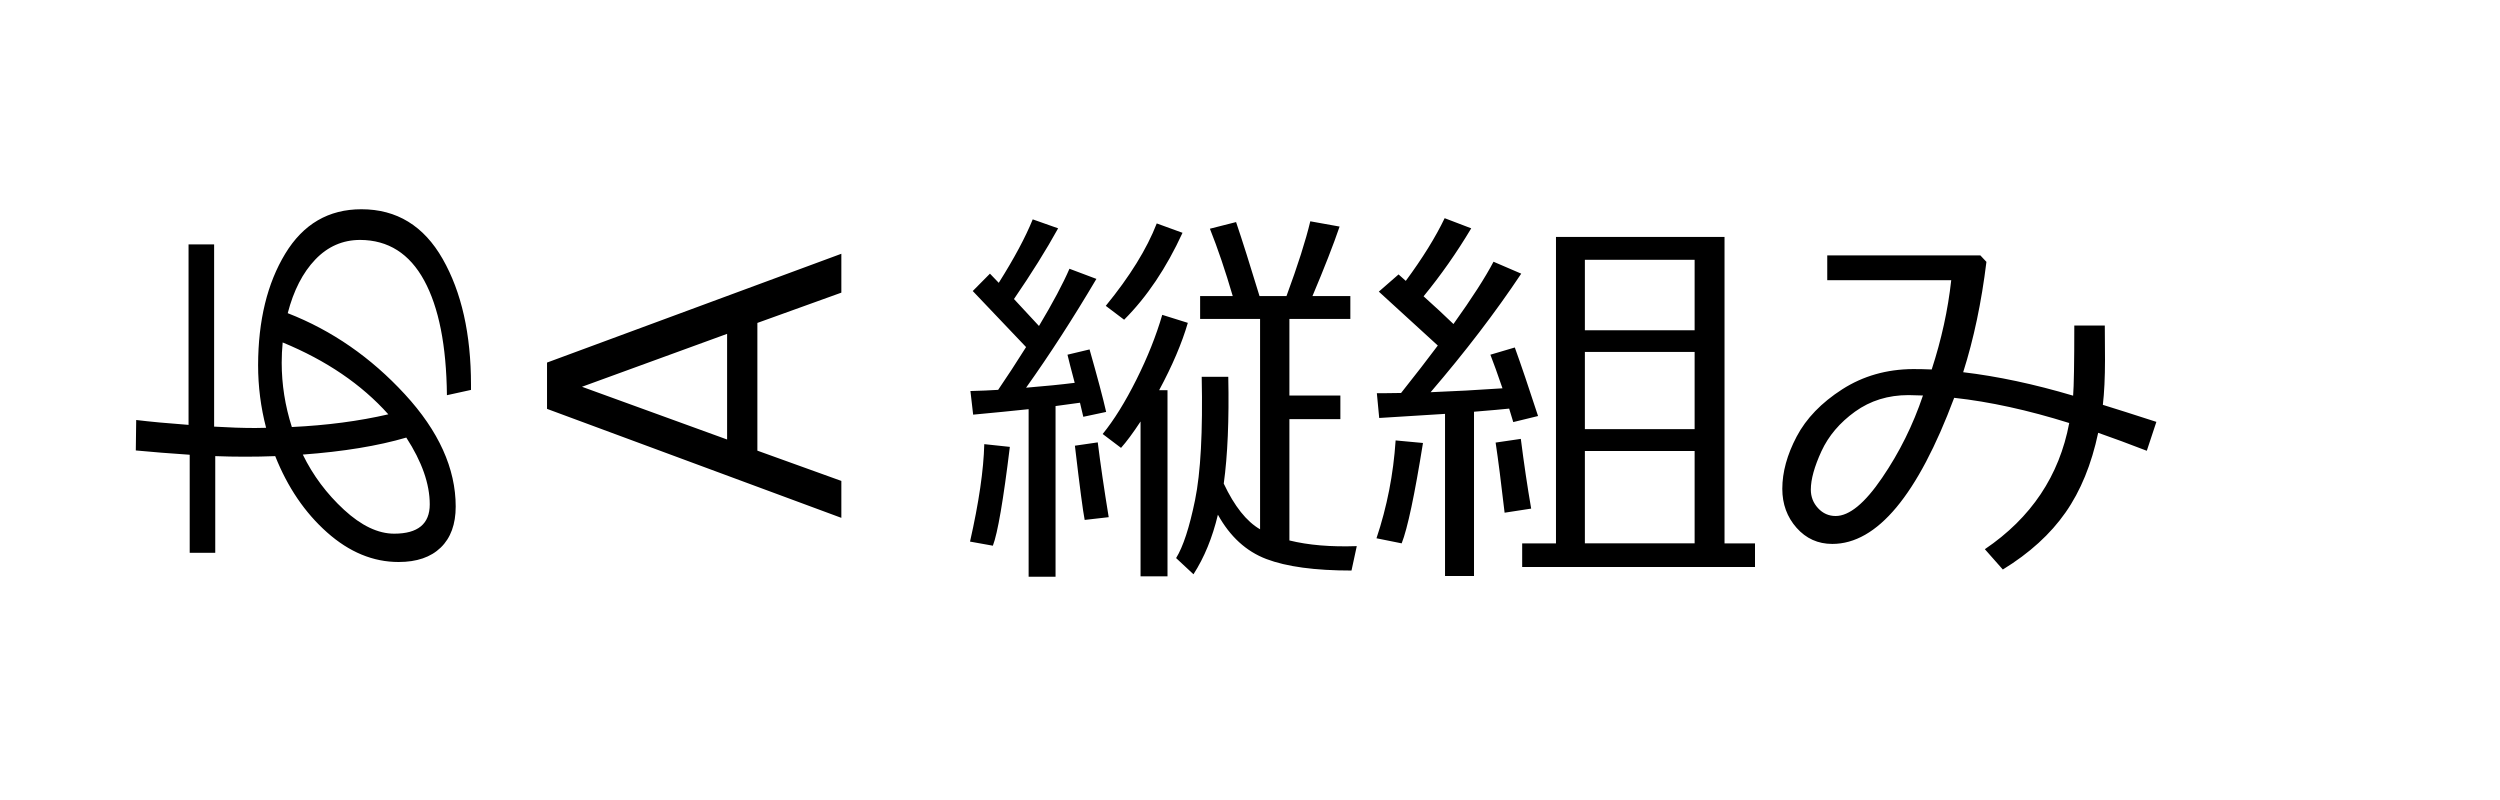 <svg xmlns="http://www.w3.org/2000/svg" width="100" height="32" viewBox="0 0 100 32"><path d="M0 0h100v32h-100z" fill="none"/><path d="M18.838 15.597l-.961.211c-.021-1.984-.324-3.514-.91-4.59-.586-1.075-1.439-1.616-2.559-1.621-.698 0-1.297.262-1.797.785s-.867 1.238-1.102 2.145c1.766.688 3.327 1.769 4.684 3.242s2.035 2.972 2.035 4.492c0 .708-.199 1.255-.598 1.641s-.959.578-1.684.578c-1.021 0-1.975-.395-2.863-1.184-.888-.789-1.579-1.806-2.074-3.051-.406.016-.81.023-1.211.023-.406 0-.802-.008-1.188-.023v3.867h-1.022v-3.922c-.781-.052-1.5-.109-2.156-.172l.016-1.218c.558.068 1.255.133 2.094.195v-7.219h1.023v7.289c.599.036 1.146.055 1.641.055l.438-.008c-.213-.817-.32-1.653-.32-2.508.005-1.786.367-3.272 1.086-4.457.719-1.185 1.734-1.777 3.047-1.777 1.412 0 2.495.663 3.25 1.988.755 1.326 1.133 3.004 1.133 5.035v.204zm-7.531-1.899c-.026.271-.039.542-.039.813 0 .865.135 1.722.406 2.57 1.401-.067 2.688-.237 3.859-.508-1.072-1.198-2.481-2.156-4.226-2.875zm.805 4.485c.406.833.956 1.569 1.648 2.207.693.638 1.362.957 2.008.957.948 0 1.422-.391 1.422-1.172 0-.817-.313-1.708-.938-2.672-1.135.333-2.515.56-4.14.68zm21.542-6.477l-3.359 1.211v5.109l3.359 1.211v1.477l-11.773-4.359v-1.852l11.773-4.352v1.555zm-4.57 1.648l-5.805 2.117 5.805 2.109v-4.226zm10.631 8.474l-.914-.164c.354-1.563.544-2.861.57-3.898l1.023.109c-.26 2.131-.486 3.448-.679 3.953zm1.43 1.242v-6.703c-.641.068-1.38.141-2.219.219l-.109-.945c.406-.01.776-.026 1.109-.047.349-.51.721-1.081 1.117-1.711l-2.133-2.242.688-.695.352.367c.62-.984 1.073-1.831 1.359-2.539l1.016.359c-.474.859-1.063 1.802-1.766 2.828l1 1.078c.557-.932.963-1.695 1.219-2.289l1.078.406c-.933 1.578-1.87 3.029-2.813 4.352.766-.063 1.414-.127 1.945-.195-.146-.547-.242-.922-.289-1.125l.883-.211c.317 1.115.539 1.948.664 2.5l-.914.195-.133-.563-.977.133v6.828h-1.077zm2.242-2.273c-.068-.338-.198-1.328-.391-2.969l.914-.133c.109.875.255 1.873.438 2.992l-.961.11zm2.235 2.258v-6.195c-.297.453-.558.805-.781 1.055l-.734-.555c.453-.557.902-1.281 1.348-2.172s.79-1.755 1.035-2.594l1.023.32c-.234.808-.617 1.706-1.148 2.695h.335v7.445h-1.078zm-.657-10.266l-.734-.555c.963-1.177 1.643-2.276 2.039-3.297l1.031.375c-.646 1.407-1.425 2.566-2.336 3.477zm3.985 6.555c.427.906.911 1.516 1.453 1.828v-8.414h-2.398v-.914h1.305c-.297-1.016-.602-1.914-.914-2.695l1.047-.266c.25.74.563 1.727.938 2.961h1.078c.453-1.229.771-2.227.953-2.992l1.172.211c-.245.719-.607 1.646-1.086 2.781h1.516v.914h-2.438v3.063h2.039v.945h-2.039v4.852c.76.188 1.659.264 2.695.227l-.211.977c-1.464 0-2.599-.154-3.406-.461-.808-.308-1.453-.898-1.938-1.773-.219.917-.544 1.711-.977 2.383l-.695-.648c.281-.453.534-1.227.758-2.32.224-1.094.313-2.736.266-4.93h1.063c.035 1.721-.025 3.146-.181 4.271zm7.117 2.39l-1.008-.203c.422-1.26.677-2.564.766-3.914l1.094.102c-.334 2.084-.618 3.422-.852 4.015zm1.734 1.305v-6.484l-2.633.164-.094-.992h.375l.594-.008c.567-.713 1.057-1.346 1.469-1.898l-2.359-2.156.789-.688.289.258c.672-.911 1.19-1.747 1.555-2.508l1.063.406c-.578.969-1.214 1.875-1.906 2.719.442.396.841.766 1.195 1.109.745-1.042 1.278-1.872 1.602-2.492l1.109.477c-1.031 1.547-2.24 3.128-3.625 4.742.927-.036 1.885-.088 2.875-.156-.198-.578-.359-1.026-.484-1.344l.977-.289c.25.693.56 1.607.93 2.742l-.992.242-.164-.539c-.24.026-.708.068-1.406.125v6.57h-1.159zm2.383-2.531c-.136-1.177-.255-2.111-.359-2.805l1.008-.148c.125.984.263 1.914.414 2.789l-1.063.164zm.703 2.172v-.945h1.352v-12.258h6.742v12.258h1.219v.945h-9.313zm6.898-9.469v-2.82h-4.39v2.82h4.39zm-4.39 3.953h4.39v-3.086h-4.39v3.086zm0 4.57h4.39v-3.695h-4.39v3.695zm22.86-4.859l-.383 1.156c-.699-.271-1.348-.51-1.945-.719-.267 1.261-.701 2.323-1.306 3.188-.604.865-1.439 1.625-2.508 2.281l-.719-.813c1.854-1.255 2.979-2.938 3.375-5.047-1.646-.516-3.18-.852-4.602-1.008-1.458 3.896-3.083 5.844-4.875 5.844-.572 0-1.049-.215-1.43-.645-.38-.43-.57-.949-.57-1.559 0-.666.191-1.363.574-2.09s.991-1.356 1.824-1.891c.834-.534 1.779-.803 2.836-.809.24 0 .487.005.742.016.391-1.198.651-2.388.781-3.57h-4.959v-.992h6.125l.242.258c-.197 1.615-.508 3.086-.93 4.414 1.37.162 2.836.474 4.398.938.031-.38.047-1.315.047-2.805h1.22l.008 1.359c0 .724-.029 1.328-.086 1.813.479.147 1.192.374 2.141.681zm-9.337-1.055l-.578-.016c-.813 0-1.524.22-2.137.66-.611.44-1.06.968-1.344 1.582-.283.615-.426 1.128-.426 1.539 0 .287.097.534.289.742.193.209.428.313.703.313.547 0 1.167-.509 1.859-1.527.695-1.017 1.238-2.115 1.634-3.293z"/></svg>
